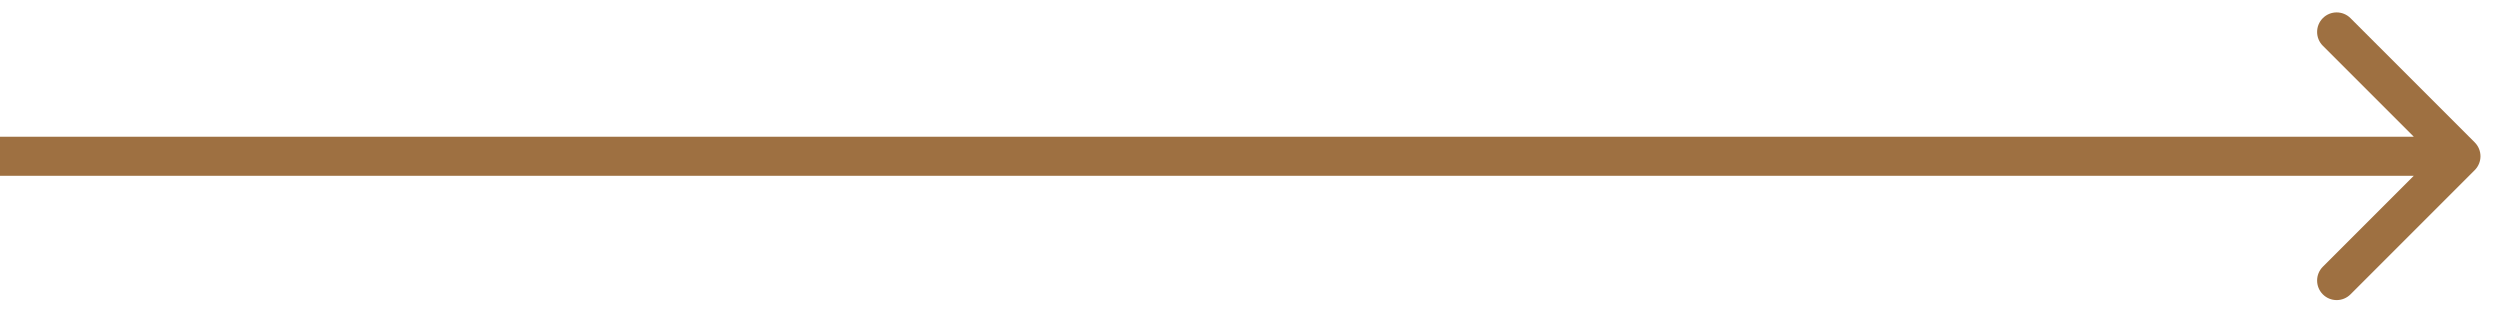 <svg xmlns="http://www.w3.org/2000/svg" width="64" height="8" viewBox="0 0 64 8" fill="none"><path d="M63.354 4.354C63.549 4.158 63.549 3.842 63.354 3.646L60.172 0.464C59.976 0.269 59.66 0.269 59.465 0.464C59.269 0.66 59.269 0.976 59.465 1.172L62.293 4L59.465 6.828C59.269 7.024 59.269 7.34 59.465 7.536C59.66 7.731 59.976 7.731 60.172 7.536L63.354 4.354ZM-4.37114e-08 4.5L63 4.5L63 3.5L4.37114e-08 3.5L-4.37114e-08 4.5Z" fill="#9E7041"></path></svg>